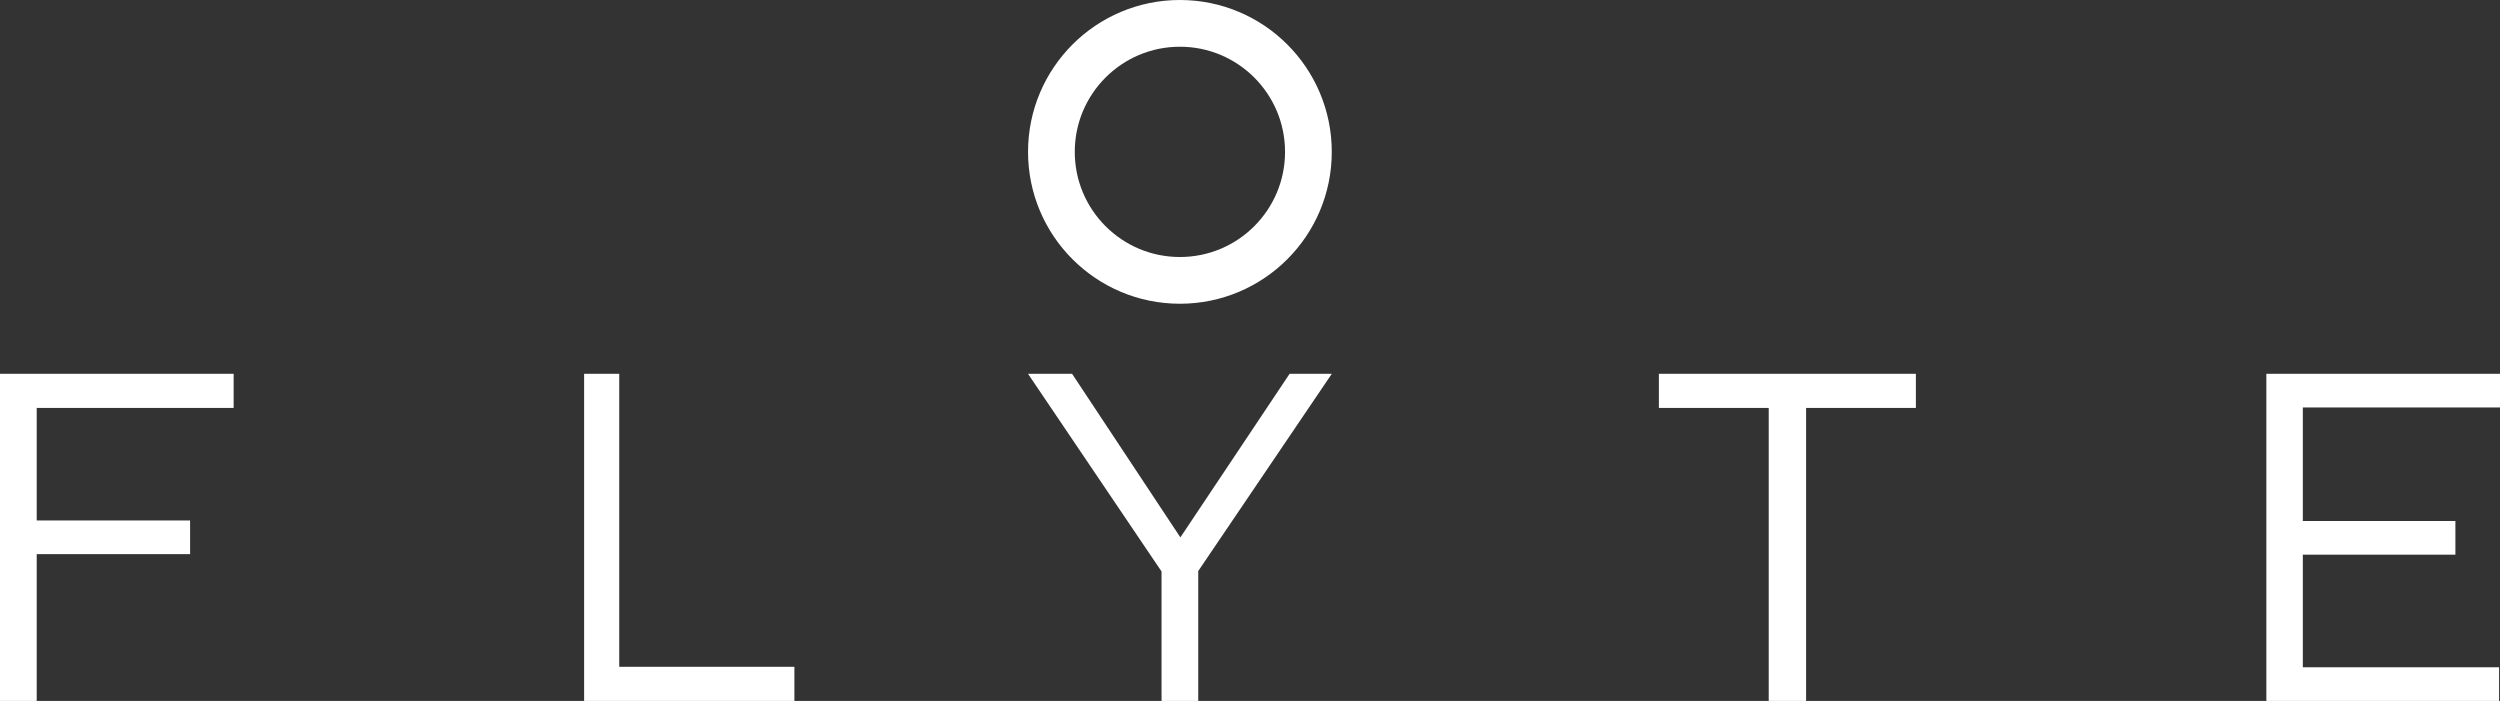 <?xml version="1.0" encoding="UTF-8"?>
<svg width="107px" height="30px" viewBox="0 0 107 30" version="1.1" xmlns="http://www.w3.org/2000/svg" xmlns:xlink="http://www.w3.org/1999/xlink">
    <rect x="0" y="0" width="107" height="30" fill="#333333" stroke="none"/>
    <!-- Generator: Sketch 60 (88103) - https://sketch.com -->
    <title>Logo flyte</title>
    <desc>Created with Sketch.</desc>
    <g id="Page-1" stroke="none" stroke-width="1" fill="none" fill-rule="evenodd">
        <g id="Homepage-mobile" transform="translate(-19, -6755)">
            <g id="Logo-flyte" transform="translate(18.903, 6756.504)">
                <polygon id="Fill-1" fill="#FFFFFF" points="0.097 14.496 0.097 28.496 1.668 28.496 1.668 22.212 8.233 22.212 8.233 20.772 1.668 20.772 1.668 15.955 10.097 15.955 10.097 14.496"></polygon>
                <polygon id="Fill-2" fill="#FFFFFF" points="25.097 14.496 25.097 28.496 34.097 28.496 34.097 27.036 26.6 27.036 26.6 14.496"></polygon>
                <polygon id="Fill-3" fill="#FFFFFF" points="71.097 14.496 71.097 15.955 75.798 15.955 75.798 28.496 77.398 28.496 77.398 15.955 82.097 15.955 82.097 14.496"></polygon>
                <polygon id="Fill-4" fill="#FFFFFF" points="97.097 14.496 97.097 28.496 107.057 28.496 107.057 27.056 98.658 27.056 98.658 22.235 105.188 22.235 105.188 20.795 98.658 20.795 98.658 15.936 107.097 15.936 107.097 14.496"></polygon>
                <polygon id="Fill-5" fill="#FFFFFF" points="55.291 14.496 50.617 21.496 45.983 14.496 44.097 14.496 49.811 22.955 49.811 28.496 51.382 28.496 51.382 22.936 57.097 14.496"></polygon>
                <path d="M56.097,4.996 C56.097,1.958 53.635,-0.504 50.597,-0.504 C47.56,-0.504 45.097,1.958 45.097,4.996 C45.097,8.034 47.56,10.496 50.597,10.496 C53.635,10.496 56.097,8.034 56.097,4.996" id="Path" stroke="#FFFFFF" stroke-width="2"></path>
            </g>
        </g>
    </g>
</svg>